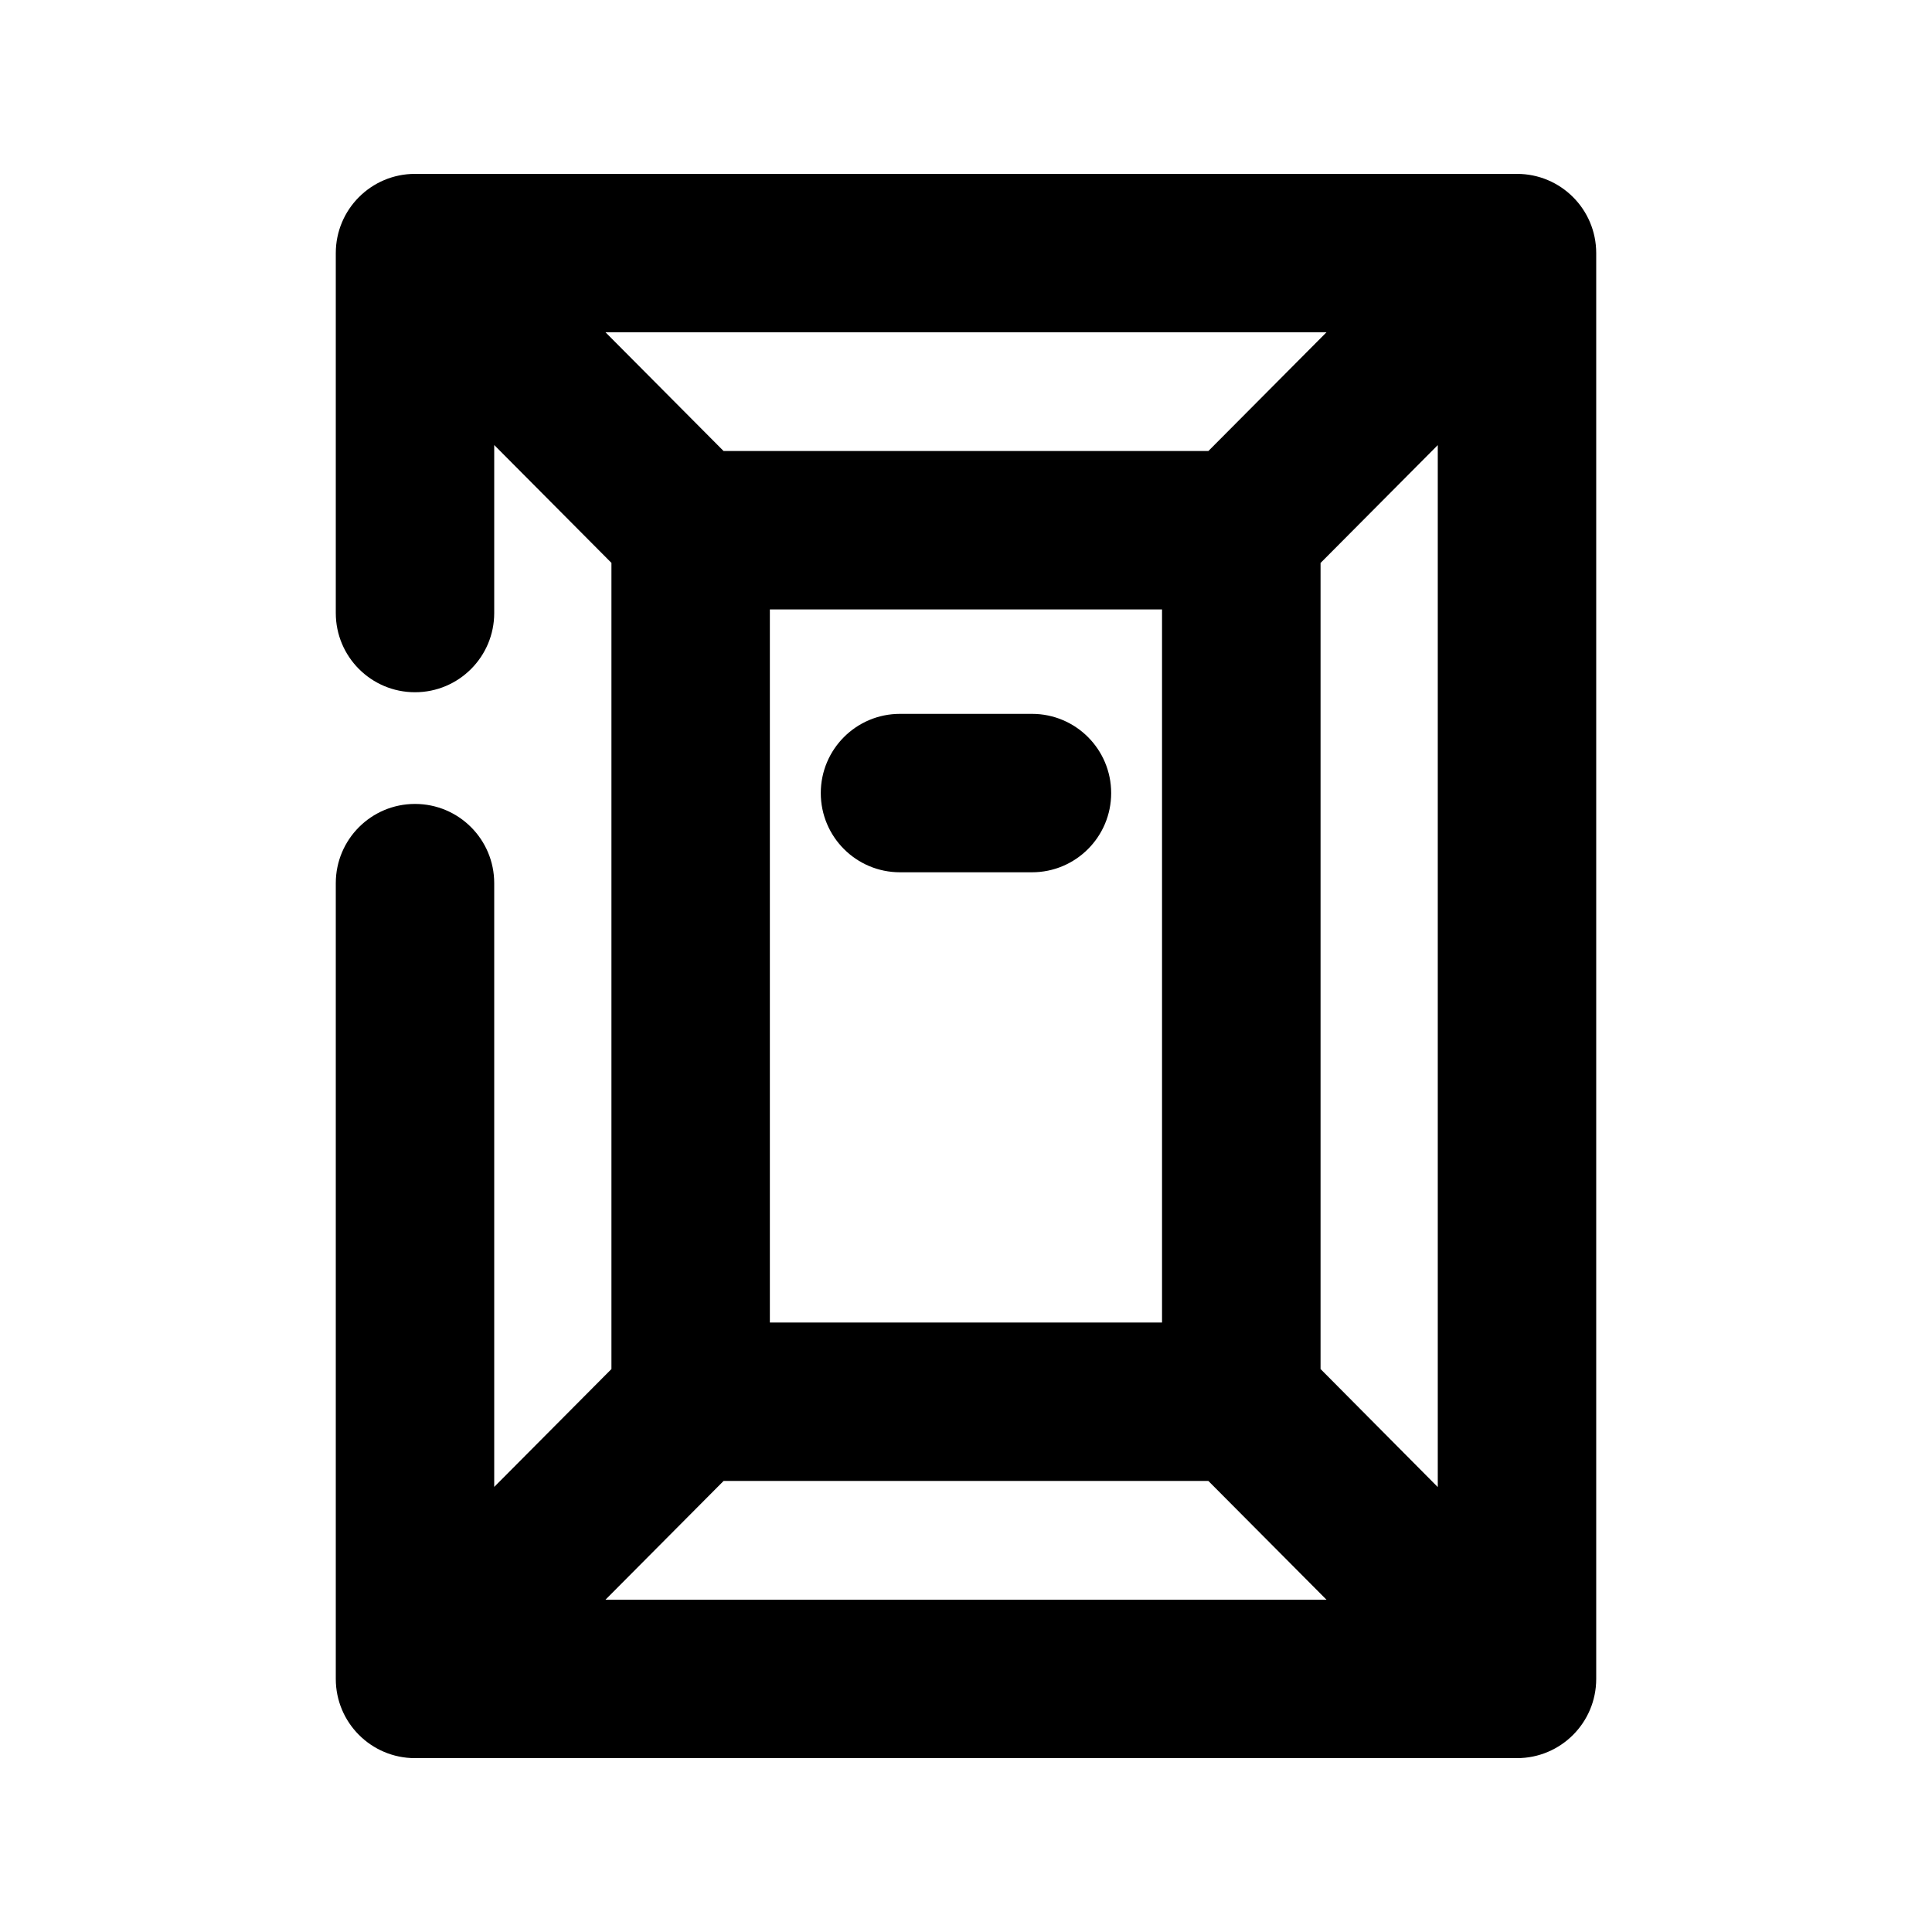 <?xml version="1.0" encoding="UTF-8"?>
<!-- Uploaded to: ICON Repo, www.svgrepo.com, Generator: ICON Repo Mixer Tools -->
<svg fill="#000000" width="800px" height="800px" version="1.1" viewBox="144 144 512 512" xmlns="http://www.w3.org/2000/svg">
 <g>
  <path d="m417.48 333.18h-34.973c-11.609 0-20.992 9.406-20.992 20.992s9.383 20.992 20.992 20.992h34.973c11.609 0 20.992-9.406 20.992-20.992s-9.383-20.992-20.992-20.992z"/>
  <path d="m546.02 190.08h-292.04c-11.609 0-20.992 9.406-20.992 20.992v95.387c0 11.586 9.383 20.992 20.992 20.992 11.609 0 20.992-9.406 20.992-20.992v-44.523l31.066 31.234v213.64l-31.066 31.234v-160c0-11.586-9.383-20.992-20.992-20.992-11.609 0-20.992 9.406-20.992 20.992v210.89c0 11.586 9.383 20.992 20.992 20.992h292.04c11.609 0 20.992-9.406 20.992-20.992v-377.86c0-11.59-9.383-20.992-20.992-20.992zm-198 115.43h103.93v188.97l-103.93 0.004zm116.21-41.984h-128.47l-31.297-31.465h191.07zm-128.47 272.94h128.47l31.301 31.465h-191.07zm158.2-29.664v-213.61l31.066-31.234v276.13z"/>
 </g>
</svg>